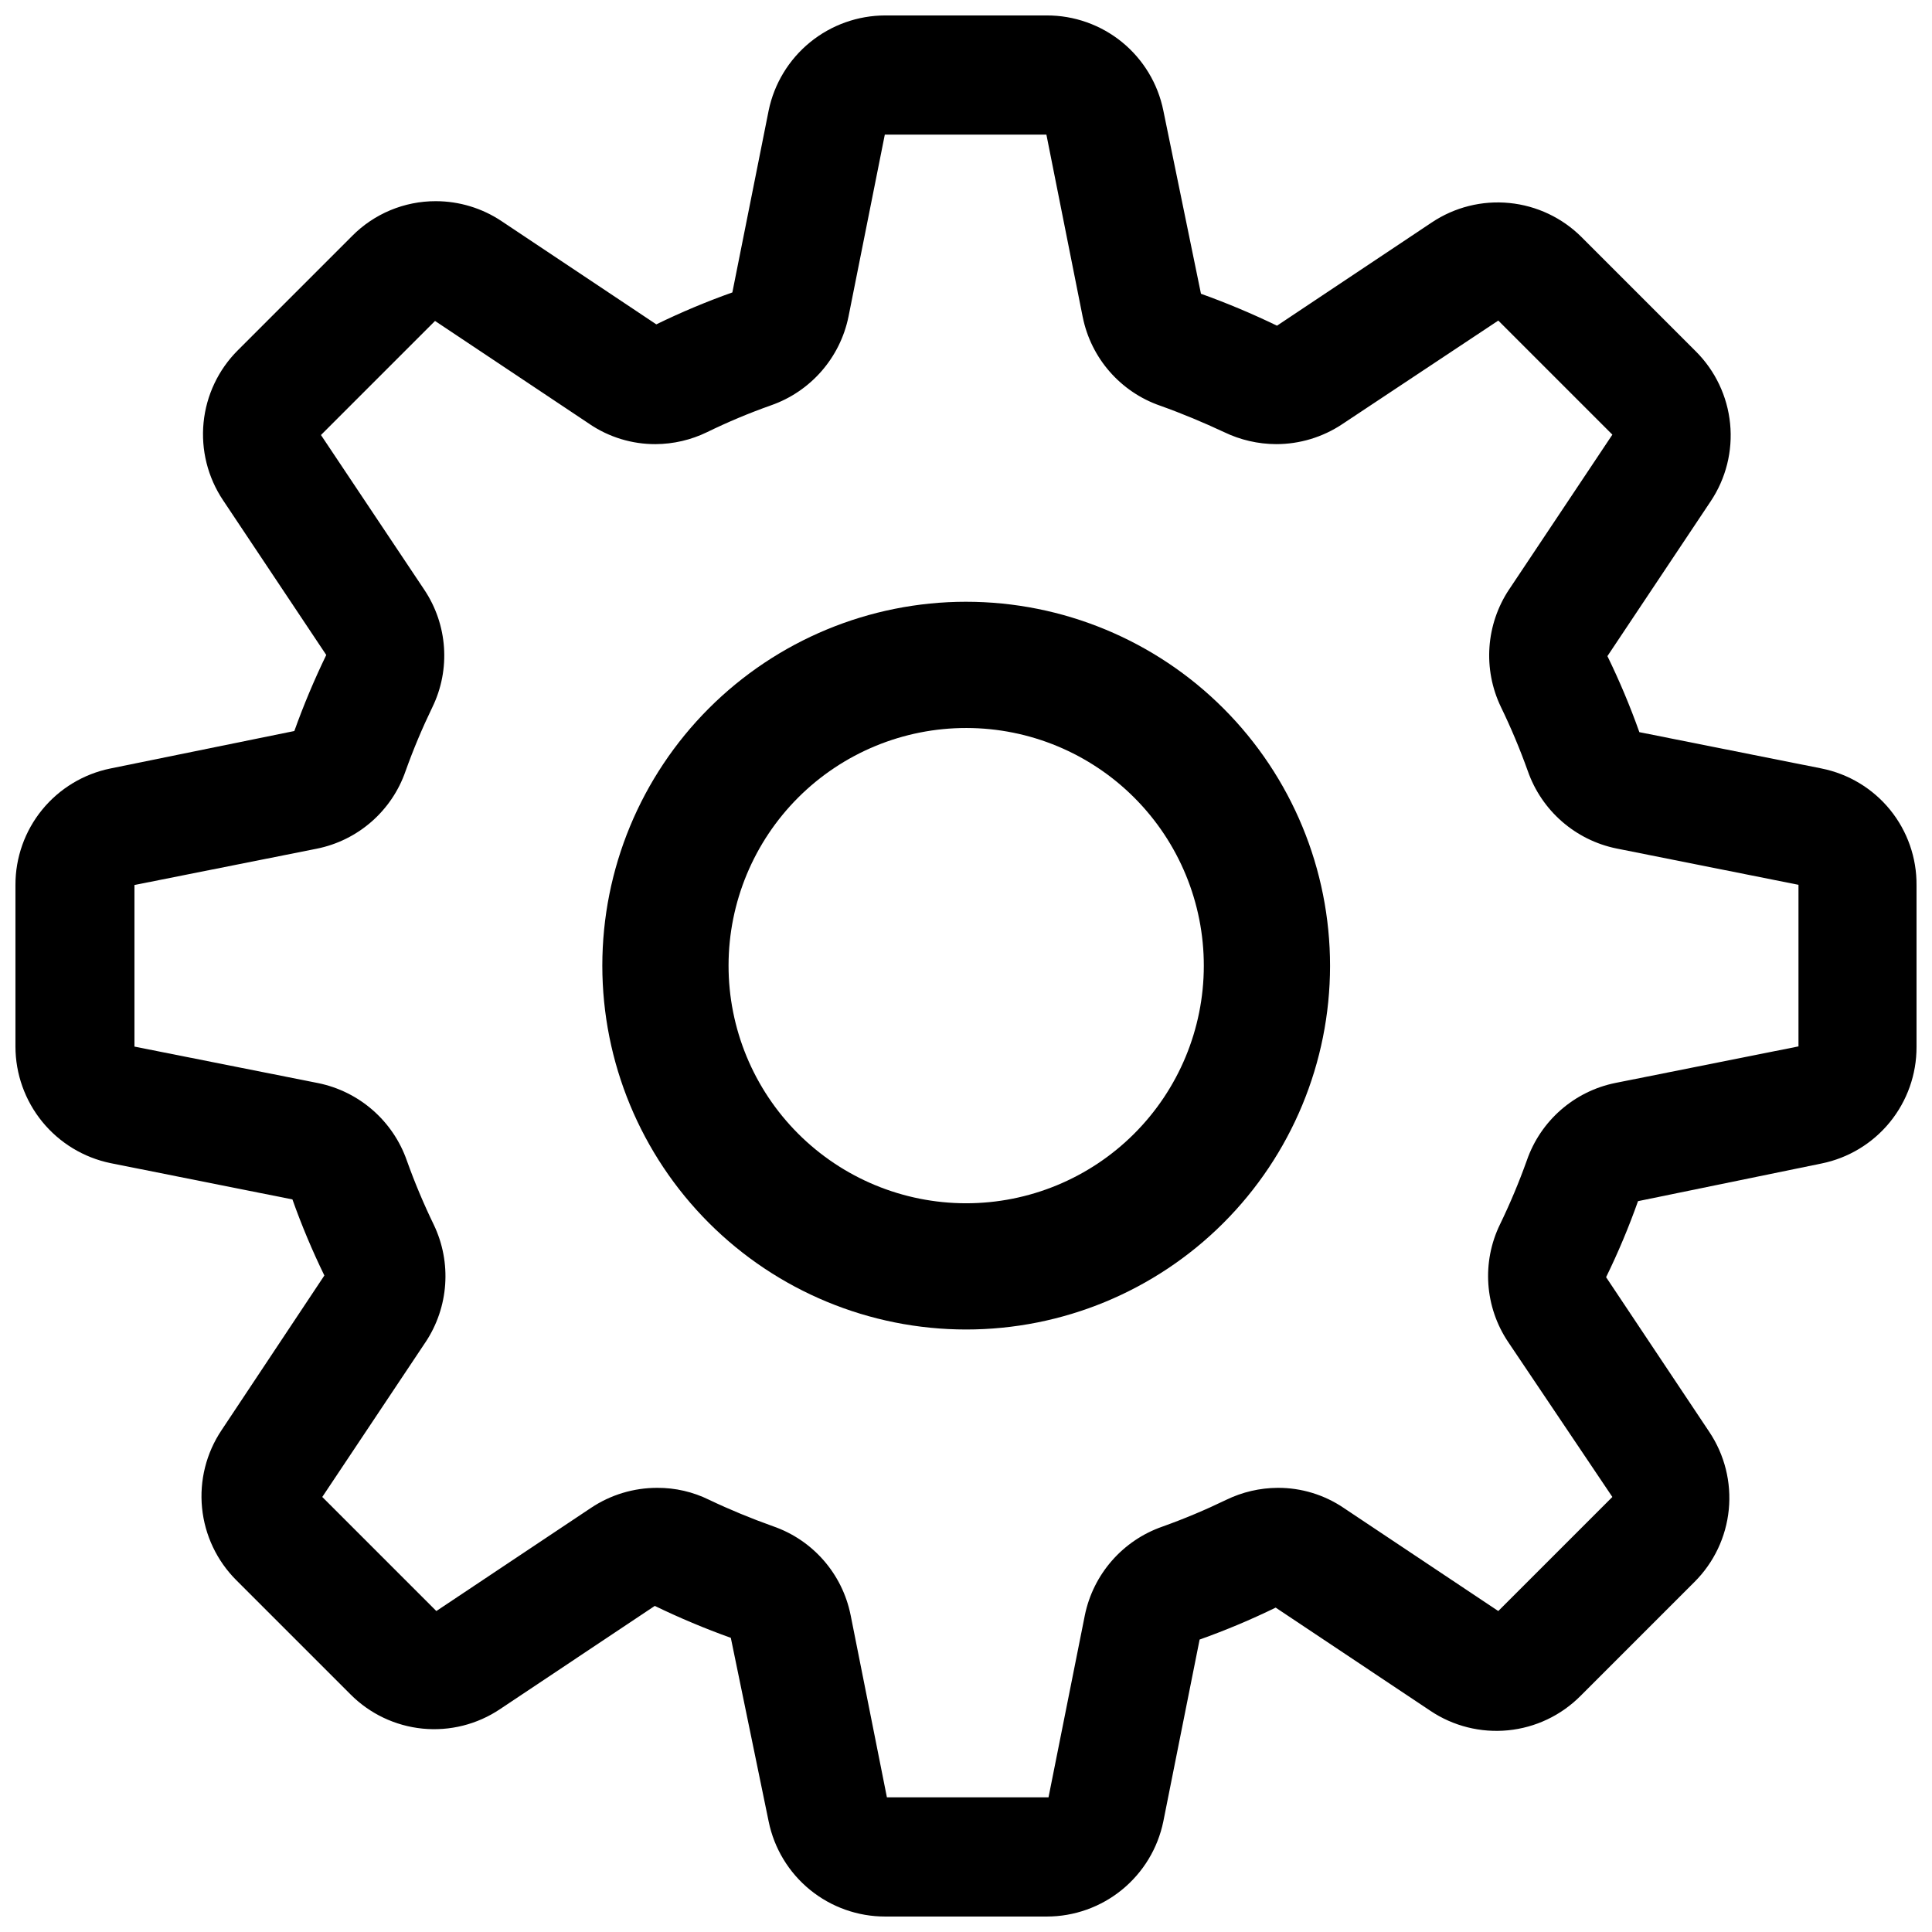 <?xml version="1.0" encoding="UTF-8"?>
<!-- The Best Svg Icon site in the world: iconSvg.co, Visit us! https://iconsvg.co -->
<svg width="800px" height="800px" version="1.1" viewBox="144 144 512 512" xmlns="http://www.w3.org/2000/svg">
 <defs>
  <clipPath id="a">
   <path d="m148.09 148.09h503.81v503.81h-503.81z"/>
  </clipPath>
 </defs>
 <g clip-path="url(#a)">
  <path d="m626.71 347.65-48.262-9.621c-2.445-6.871-5.269-13.602-8.465-20.152l27.355-41.012c4.055-6.055 5.879-13.328 5.16-20.578-0.715-7.25-3.93-14.027-9.09-19.172l-30.23-30.23h0.004c-5.144-5.156-11.922-8.371-19.172-9.086-7.25-0.719-14.523 1.105-20.578 5.156l-41.012 27.355v0.004c-6.562-3.176-13.289-6.004-20.152-8.465l-9.977-48.566c-1.441-7.121-5.309-13.523-10.938-18.117-5.633-4.59-12.68-7.09-19.945-7.074h-42.824c-7.258 0.012-14.289 2.523-19.914 7.109-5.625 4.59-9.5 10.973-10.969 18.082l-9.621 48.215c-6.871 2.441-13.602 5.266-20.152 8.461l-41.012-27.355c-5.16-3.445-11.227-5.285-17.434-5.289-8.348-0.016-16.352 3.324-22.215 9.27l-30.23 30.23c-5.16 5.141-8.371 11.918-9.09 19.168-0.715 7.25 1.109 14.527 5.16 20.582l27.355 41.012v-0.004c-3.176 6.562-6.004 13.289-8.461 20.152l-48.719 9.926c-7.121 1.445-13.523 5.309-18.117 10.941-4.59 5.629-7.09 12.676-7.074 19.941v42.824c0.012 7.258 2.523 14.293 7.109 19.918 4.59 5.621 10.973 9.496 18.082 10.965l48.215 9.621v0.004c2.441 6.871 5.266 13.598 8.461 20.152l-27.258 41.012 0.004-0.004c-4.055 6.055-5.875 13.332-5.16 20.582 0.719 7.25 3.93 14.027 9.09 19.172l30.23 30.23-0.004-0.004c5.125 5.16 11.883 8.375 19.121 9.094 7.234 0.715 14.496-1.109 20.531-5.164l41.012-27.355h-0.004c6.562 3.176 13.289 6.004 20.152 8.461l10.027 48.668c1.453 7.117 5.32 13.516 10.949 18.105s12.672 7.094 19.934 7.086h42.824c7.262 0 14.297-2.508 19.926-7.098 5.625-4.59 9.496-10.98 10.957-18.094l9.621-48.215 0.004 0.004c6.867-2.445 13.598-5.269 20.152-8.465l41.012 27.355h-0.004c6.055 4.055 13.332 5.875 20.582 5.16 7.25-0.715 14.027-3.93 19.168-9.09l30.23-30.23v0.004c5.16-5.144 8.371-11.922 9.09-19.172 0.715-7.25-1.109-14.527-5.16-20.582l-27.355-41.012v0.004c3.203-6.551 6.027-13.281 8.461-20.152l48.617-9.977c7.121-1.441 13.523-5.309 18.117-10.941 4.59-5.629 7.094-12.676 7.074-19.941v-42.824c0.07-7.289-2.41-14.375-7.008-20.035-4.602-5.656-11.031-9.527-18.184-10.949zm-54.562 83.332c-10.93 2.191-19.883 10.016-23.527 20.555-2.062 5.766-4.434 11.418-7.102 16.926-4.887 10.039-4.059 21.922 2.164 31.188l27.609 41.059-30.23 30.23-41.012-27.355h0.004c-5.148-3.473-11.223-5.316-17.43-5.293-4.734 0.023-9.398 1.109-13.656 3.176-5.508 2.668-11.16 5.043-16.926 7.102-10.523 3.668-18.332 12.609-20.555 23.531l-9.621 48.215h-42.824l-9.621-48.316h-0.004c-2.195-10.934-10.016-19.887-20.555-23.527-5.793-2.066-11.539-4.434-16.93-7.004-4.277-2.113-8.984-3.199-13.754-3.176-6.238-0.008-12.34 1.832-17.531 5.293l-41.012 27.355-30.23-30.23 27.355-41.012 0.004 0.004c6.176-9.285 7-21.137 2.168-31.188-2.672-5.512-5.043-11.16-7.106-16.926-3.668-10.523-12.609-18.336-23.527-20.559l-48.668-9.672v-42.824l48.316-9.621c10.93-2.195 19.883-10.016 23.527-20.555 2.062-5.766 4.434-11.418 7.102-16.93 4.887-10.039 4.059-21.918-2.164-31.184l-27.355-40.961 30.23-30.23 41.012 27.355-0.008 0.004c5.152 3.469 11.223 5.312 17.434 5.289 4.731-0.023 9.398-1.109 13.652-3.176 5.504-2.688 11.156-5.059 16.93-7.102 10.52-3.668 18.332-12.609 20.555-23.527l9.621-48.215h42.824l9.621 48.316 0.004-0.004c2.191 10.934 10.016 19.887 20.555 23.531 5.793 2.066 11.438 4.434 16.93 7.004l-0.004-0.004c4.293 2.07 8.992 3.152 13.754 3.176 6.242 0.008 12.344-1.832 17.535-5.289l41.363-27.457 30.23 30.23-27.355 41.012-0.004-0.004c-6.176 9.281-7 21.137-2.168 31.184 2.672 5.512 5.043 11.164 7.106 16.93 3.668 10.52 12.609 18.332 23.527 20.555l48.215 9.621v42.824z"/>
 </g>
 <path d="m400 303.47c-25.566 0.012-50.082 10.18-68.156 28.262-18.07 18.082-28.223 42.602-28.223 68.168 0 25.566 10.152 50.086 28.223 68.168 18.074 18.082 42.59 28.246 68.156 28.262 25.562 0.012 50.09-10.129 68.18-28.191 18.094-18.062 28.273-42.574 28.297-68.137 0.016-25.598-10.145-50.152-28.238-68.254-18.094-18.105-42.645-28.277-68.238-28.277zm0 159.41c-16.707-0.016-32.723-6.664-44.523-18.488-11.801-11.824-18.422-27.852-18.402-44.555 0.016-16.707 6.672-32.719 18.496-44.52 11.828-11.797 27.859-18.414 44.562-18.391 16.707 0.023 32.719 6.68 44.512 18.512 11.797 11.828 18.406 27.859 18.379 44.566-0.023 16.691-6.68 32.691-18.496 44.48-11.82 11.793-27.836 18.406-44.527 18.395z"/>
</svg>